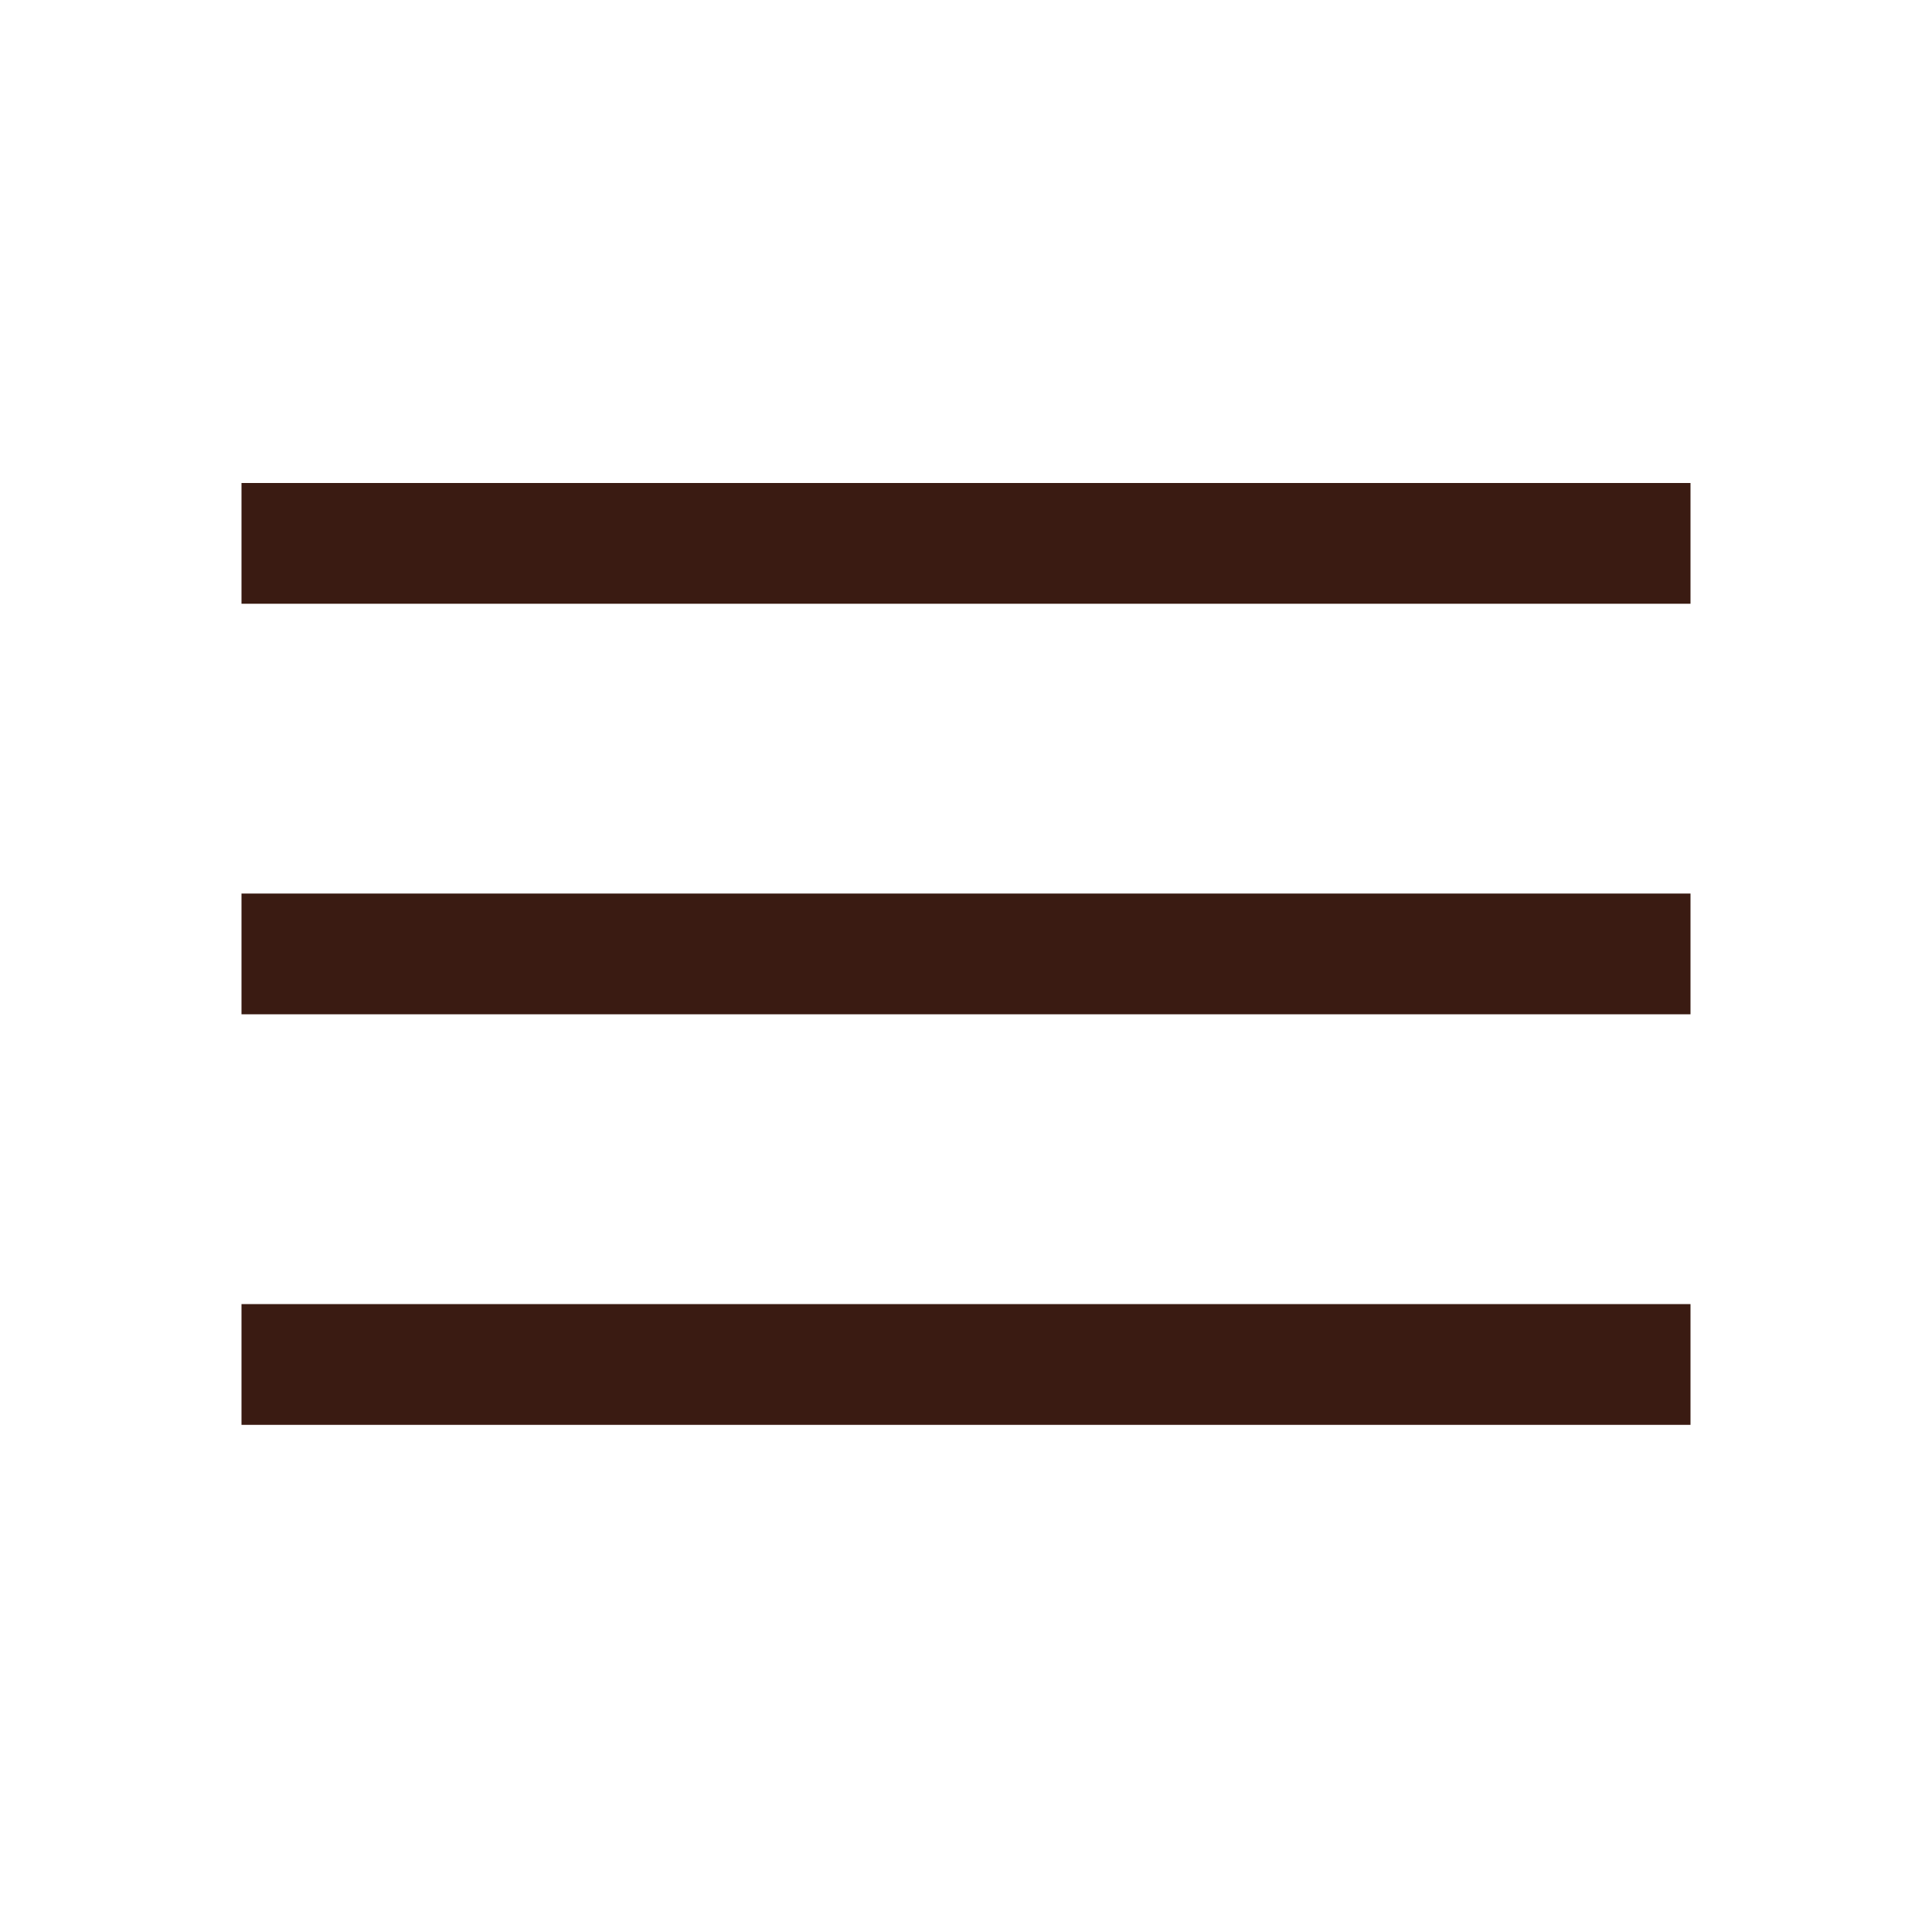 <?xml version="1.0" encoding="UTF-8"?> <svg xmlns="http://www.w3.org/2000/svg" width="20" height="20" viewBox="0 0 20 20" fill="none"> <path d="M17.5 13.5H2.5V14.75H17.5V13.5Z" fill="#3A1B12"></path> <path d="M17.5 5H2.5V6.25H17.5V5Z" fill="#3A1B12"></path> <path d="M17.5 9.25H2.5V10.5H17.5V9.25Z" fill="#3A1B12"></path> </svg> 